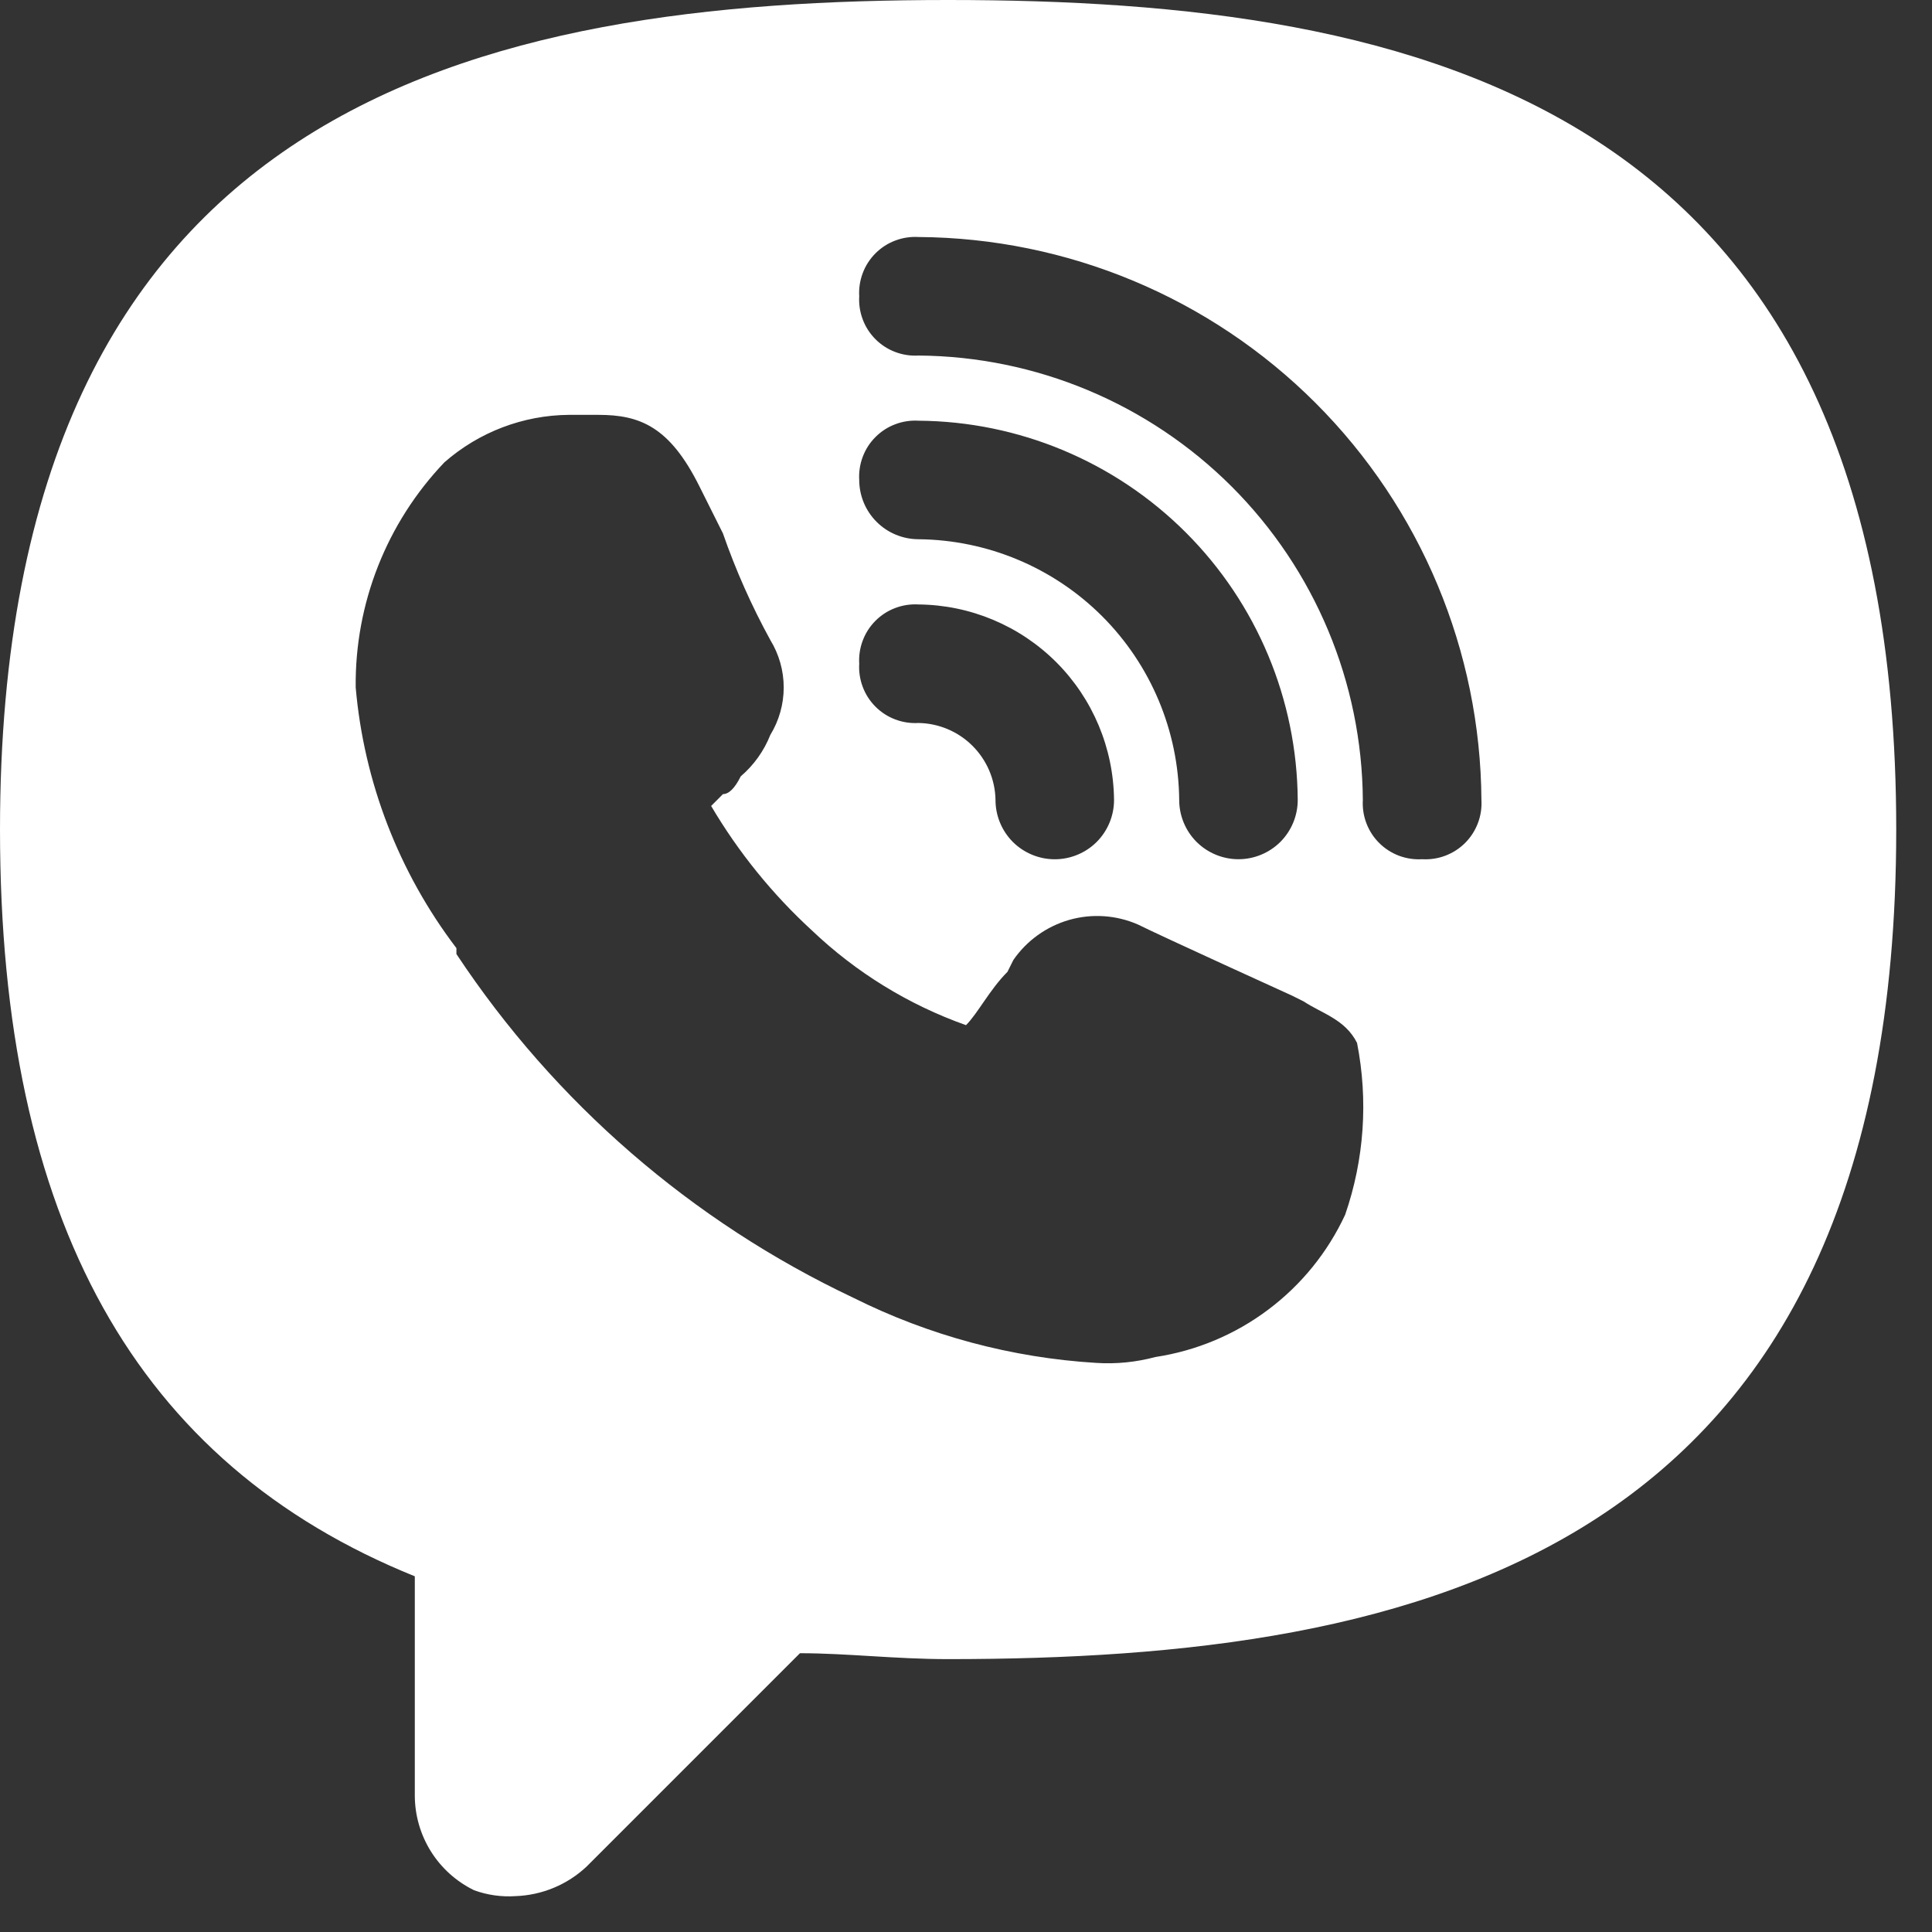 <svg width="37" height="37" viewBox="0 0 37 37" fill="none" xmlns="http://www.w3.org/2000/svg">
<rect x="0" y="0" width="37" height="37" fill="#333333" stroke="none"/>
<g clip-path="url(#clip0_2094_3704)">
<path d="M18.158 0C9.192 0 0 1.929 0 15.888C0 23.378 2.61 28.031 7.944 30.188V34.388C7.945 34.766 8.052 35.136 8.252 35.456C8.453 35.777 8.739 36.034 9.079 36.2C9.333 36.293 9.603 36.331 9.873 36.313C10.381 36.295 10.865 36.094 11.235 35.746L15.32 31.661C16.228 31.661 17.136 31.774 18.157 31.774C27.122 31.774 36.315 29.845 36.315 15.886C36.315 1.927 27.123 0 18.158 0ZM17.59 11.576C18.581 11.585 19.528 11.982 20.229 12.682C20.929 13.383 21.326 14.33 21.335 15.321C21.335 15.622 21.215 15.911 21.003 16.124C20.79 16.336 20.501 16.456 20.2 16.456C19.899 16.456 19.61 16.336 19.397 16.124C19.185 15.911 19.065 15.622 19.065 15.321C19.059 14.932 18.901 14.56 18.626 14.285C18.351 14.01 17.979 13.852 17.59 13.846C17.439 13.855 17.287 13.832 17.145 13.778C17.003 13.725 16.874 13.641 16.767 13.534C16.66 13.427 16.576 13.298 16.523 13.156C16.469 13.014 16.446 12.862 16.455 12.711C16.446 12.56 16.469 12.408 16.523 12.266C16.576 12.124 16.66 11.995 16.767 11.888C16.874 11.781 17.003 11.697 17.145 11.644C17.287 11.59 17.439 11.567 17.59 11.576ZM16.455 9.192C16.446 9.041 16.469 8.889 16.523 8.747C16.576 8.605 16.66 8.476 16.767 8.369C16.874 8.262 17.003 8.178 17.145 8.125C17.287 8.071 17.439 8.048 17.59 8.057C19.512 8.07 21.352 8.84 22.711 10.199C24.07 11.558 24.84 13.398 24.853 15.32C24.853 15.621 24.733 15.91 24.521 16.123C24.308 16.335 24.019 16.455 23.718 16.455C23.417 16.455 23.128 16.335 22.915 16.123C22.703 15.91 22.583 15.621 22.583 15.32C22.571 13.999 22.041 12.736 21.108 11.802C20.174 10.869 18.911 10.339 17.59 10.327C17.289 10.326 17.001 10.207 16.788 9.994C16.575 9.781 16.456 9.493 16.455 9.192ZM25.761 23.264C25.427 23.983 24.921 24.607 24.287 25.082C23.654 25.558 22.912 25.869 22.129 25.988C21.759 26.087 21.376 26.126 20.994 26.101C19.375 26.003 17.792 25.578 16.341 24.853C13.254 23.394 10.626 21.118 8.741 18.271V18.158C7.639 16.71 6.97 14.978 6.812 13.165C6.794 11.561 7.404 10.013 8.512 8.853C9.172 8.275 10.018 7.952 10.895 7.945H11.462C12.256 7.945 12.824 8.172 13.391 9.307L13.845 10.215C14.09 10.92 14.394 11.604 14.753 12.258C14.92 12.531 15.009 12.845 15.009 13.166C15.009 13.486 14.92 13.801 14.753 14.074C14.631 14.381 14.437 14.653 14.186 14.868C14.073 15.095 13.959 15.208 13.846 15.208L13.619 15.435C14.141 16.32 14.791 17.123 15.548 17.818C16.394 18.624 17.399 19.242 18.5 19.633C18.727 19.406 18.954 18.952 19.294 18.612L19.407 18.385C19.664 18.013 20.042 17.742 20.477 17.617C20.911 17.493 21.375 17.524 21.79 17.704C22.244 17.931 24.741 19.066 24.741 19.066L24.968 19.179C25.308 19.406 25.762 19.519 25.989 19.973C26.205 21.071 26.127 22.206 25.761 23.264ZM27.236 16.455C27.085 16.464 26.933 16.441 26.791 16.388C26.649 16.334 26.52 16.251 26.413 16.144C26.305 16.037 26.222 15.908 26.168 15.766C26.114 15.624 26.091 15.473 26.1 15.321C26.084 13.069 25.182 10.913 23.59 9.32C21.997 7.728 19.842 6.825 17.59 6.809C17.439 6.818 17.287 6.795 17.145 6.741C17.003 6.688 16.874 6.604 16.767 6.497C16.66 6.39 16.576 6.261 16.523 6.119C16.469 5.977 16.446 5.825 16.455 5.674C16.446 5.523 16.469 5.371 16.523 5.229C16.576 5.087 16.66 4.958 16.767 4.851C16.874 4.744 17.003 4.66 17.145 4.607C17.287 4.553 17.439 4.53 17.59 4.539C20.444 4.557 23.176 5.699 25.194 7.717C27.212 9.735 28.353 12.467 28.371 15.321C28.38 15.472 28.357 15.624 28.303 15.765C28.249 15.907 28.166 16.036 28.059 16.143C27.952 16.25 27.823 16.333 27.681 16.387C27.54 16.441 27.387 16.464 27.236 16.455Z" fill="white"/>
</g>
<defs>
<clipPath id="clip0_2094_3704">
<rect width="36.315" height="36.315" fill="white"/>
</clipPath>
</defs>
</svg>

